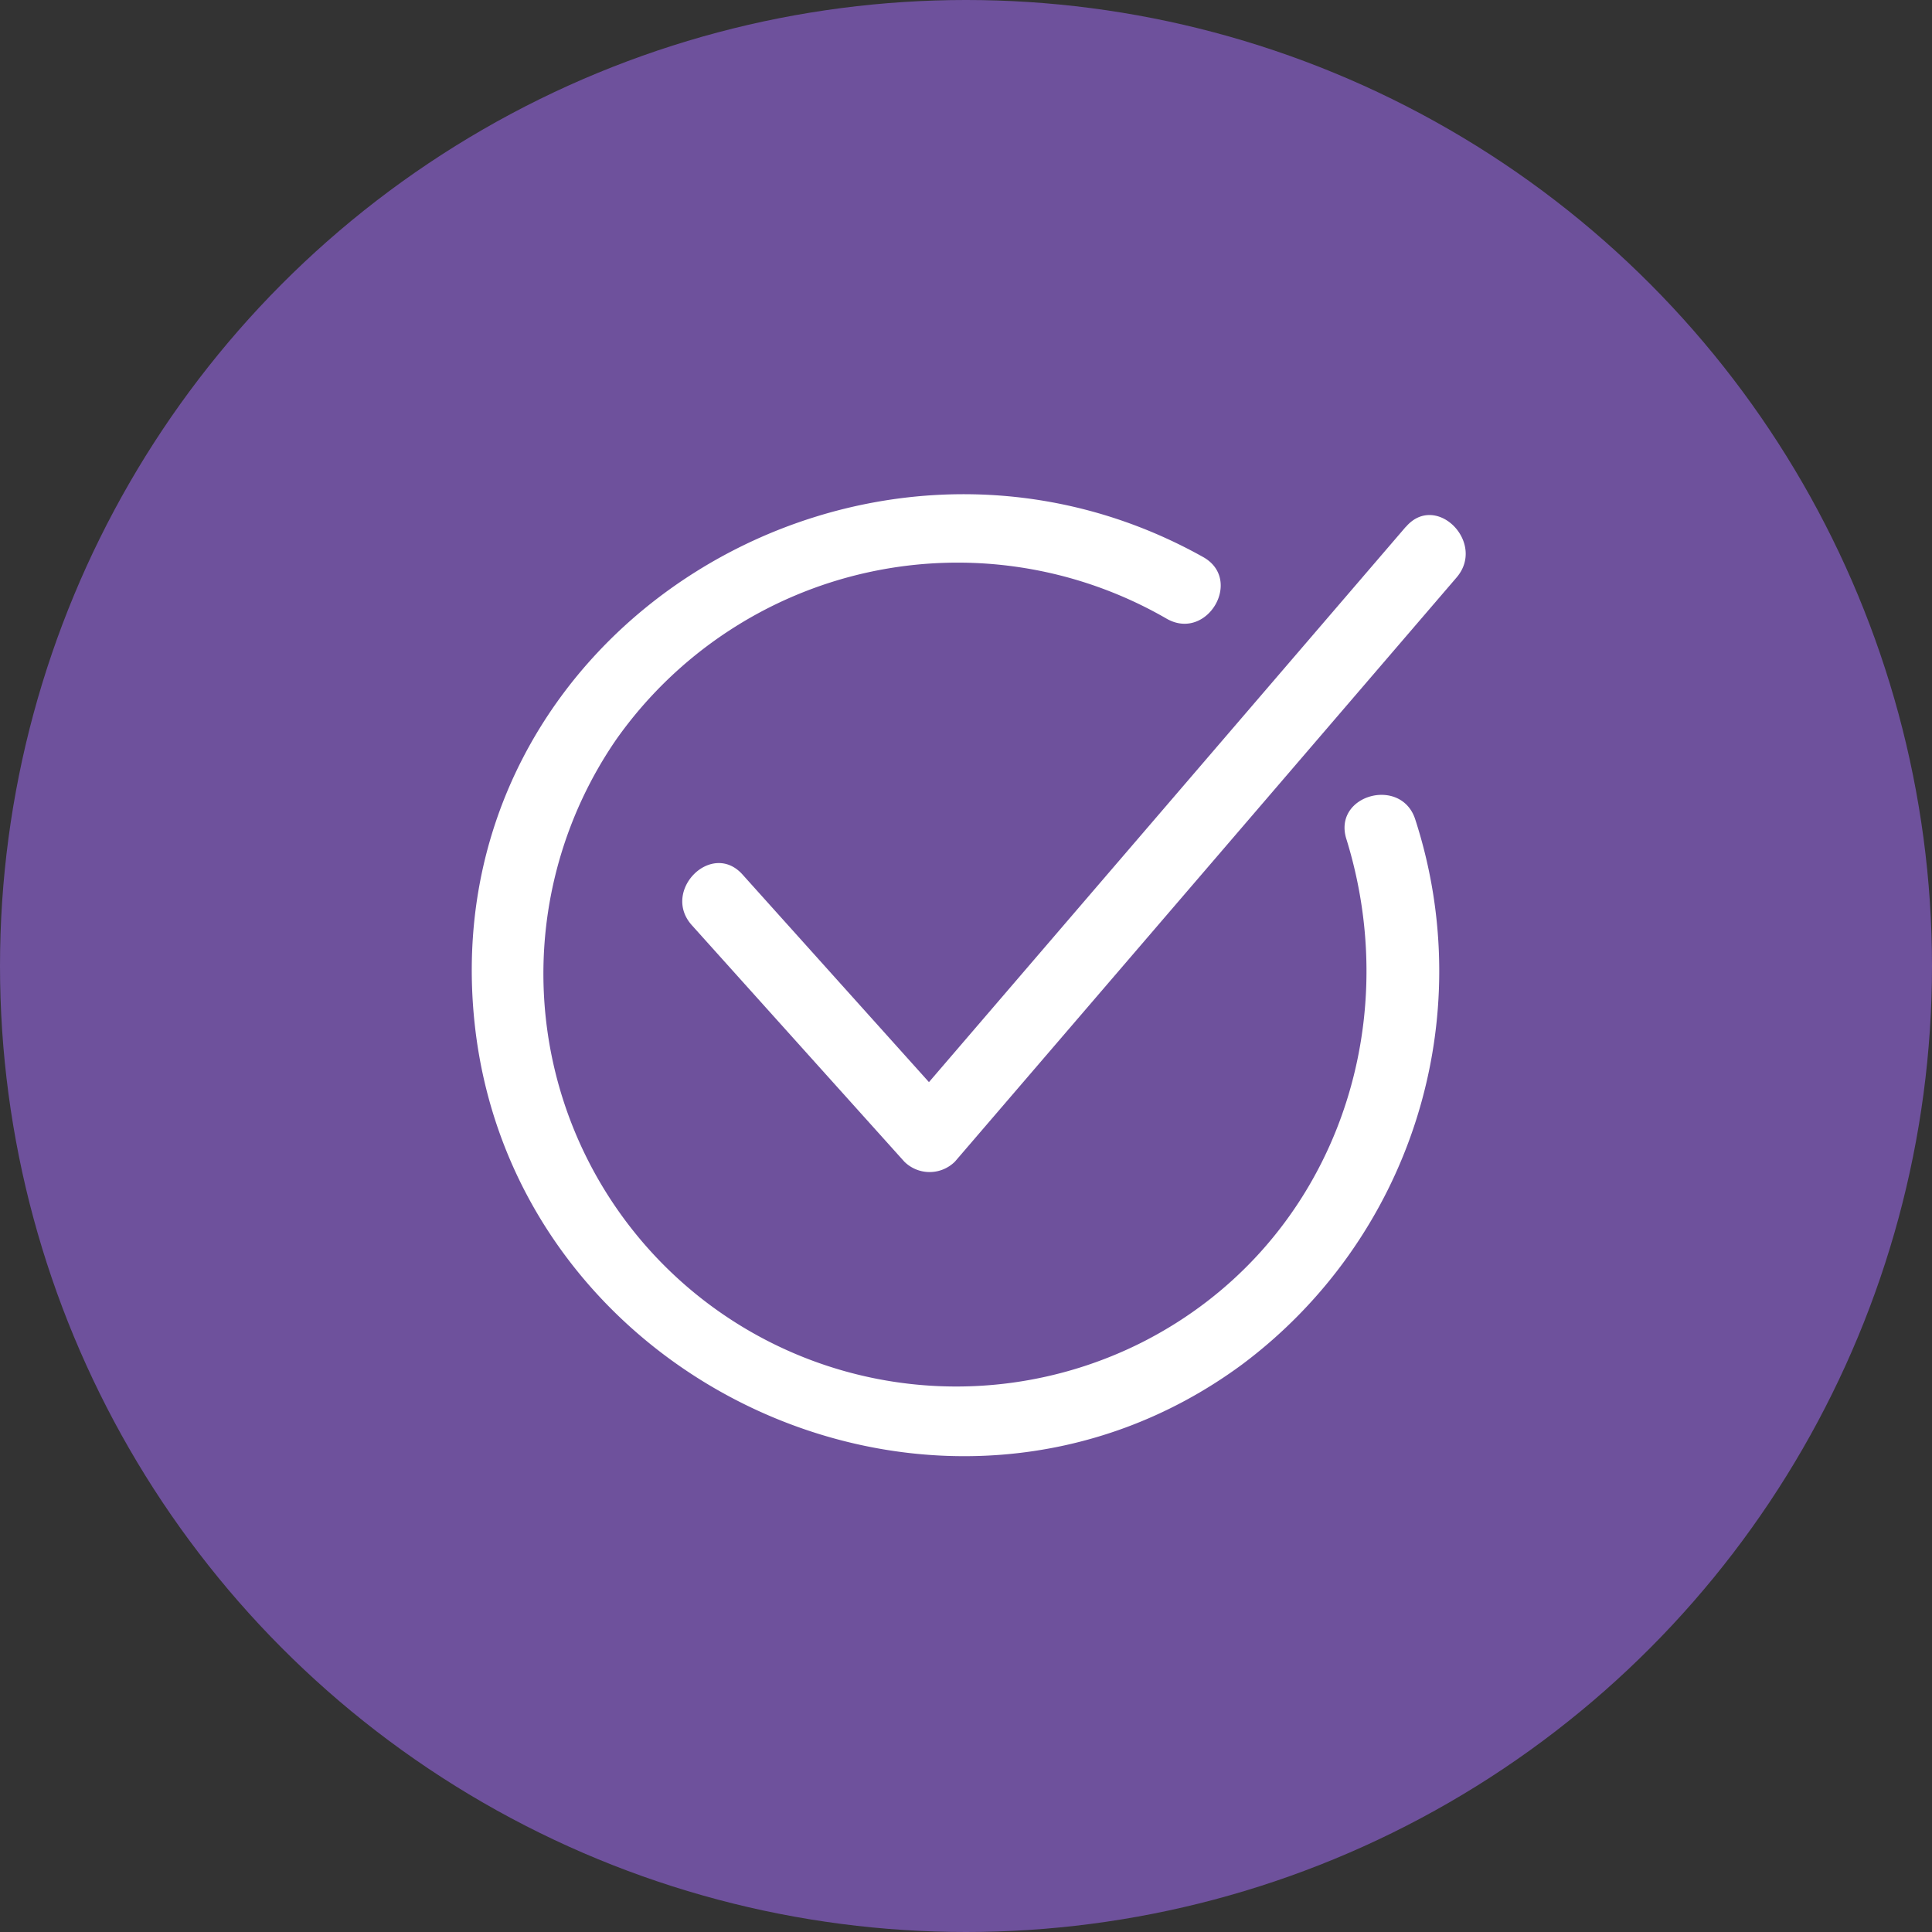 <svg xmlns="http://www.w3.org/2000/svg" width="86" height="86" viewBox="0 0 86 86">
  <rect x="0" y="0" width="86" height="86" fill="#333333" stroke="none"/>
  <g id="Group_40519" data-name="Group 40519" transform="translate(-1020 -1930)">
    <circle id="Ellipse_419" data-name="Ellipse 419" cx="43" cy="43" r="43" transform="translate(1020 1930)" fill="#6e519c"/>
    <g id="np_check_2422615_000000" transform="translate(1029.538 1939.3)">
      <path id="Path_47779" data-name="Path 47779" d="M59.991,14.833,38.764,39.553l-8.3-9.242c-1.374-1.529-3.623.731-2.256,2.256q4.728,5.263,9.457,10.524a1.6,1.6,0,0,0,2.256,0q11.166-13,22.328-26c1.332-1.551-.915-3.816-2.253-2.256Z" transform="translate(-6.951 -0.684)" fill="#fff"/>
      <path id="Path_47780" data-name="Path 47780" d="M50.392,28.042c2.7,8.71-.8,18.194-9.074,22.4A18.377,18.377,0,0,1,17.905,23.6a18.6,18.6,0,0,1,24.505-5.35c1.791,1,3.4-1.749,1.61-2.753C29,7.093,9.714,18.67,11.589,36.25c1.726,16.185,20.945,24.932,34.162,15.188a21.861,21.861,0,0,0,7.715-24.243c-.605-1.955-3.686-1.121-3.074.848Z" fill="#fff"/>
    </g>
  </g>
</svg>
